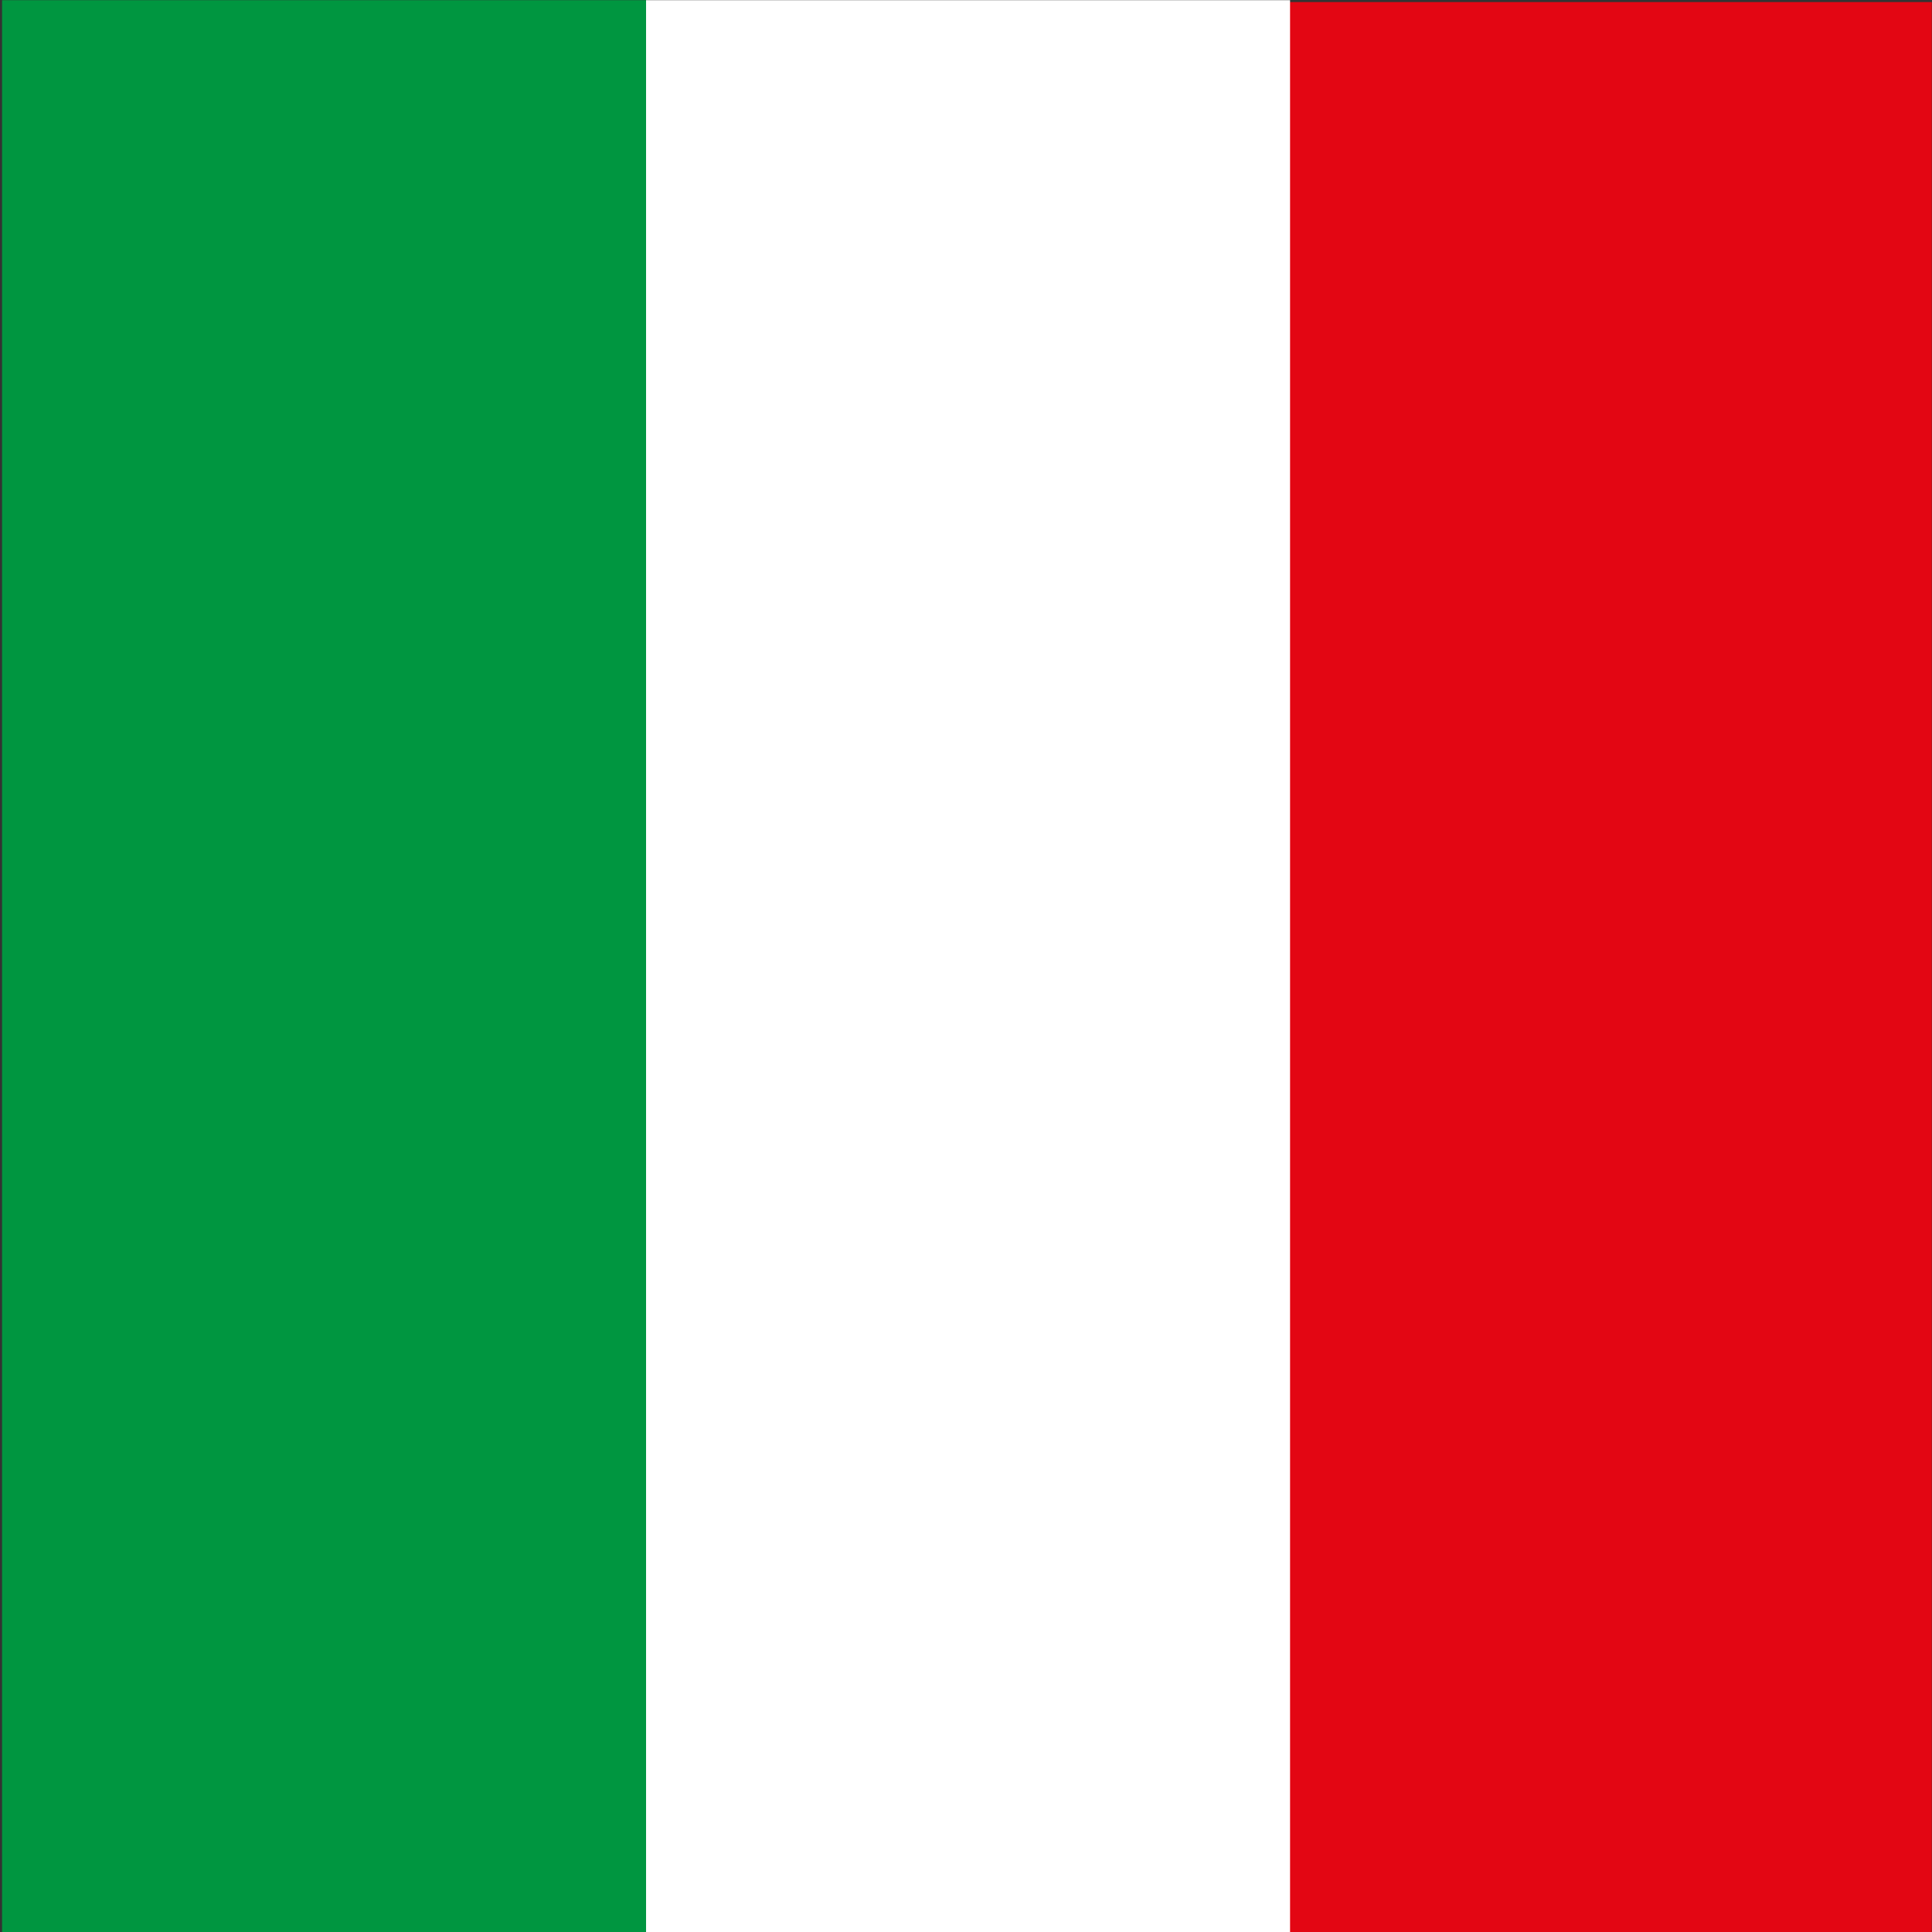 <?xml version="1.0" encoding="utf-8"?>
<!-- Generator: Adobe Illustrator 25.0.1, SVG Export Plug-In . SVG Version: 6.00 Build 0)  -->
<svg version="1.1" id="Layer_1" xmlns="http://www.w3.org/2000/svg" xmlns:xlink="http://www.w3.org/1999/xlink" x="0px" y="0px"
	 viewBox="0 0 30 30" style="enable-background:new 0 0 30 30;" xml:space="preserve">
<rect x="0" y="0" width="30" height="30" fill="#333333" stroke="none"/>
<style type="text/css">
	.st0{fill:#E30613;}
	.st1{fill:#FFFFFF;}
	.st2{fill:#009640;}
</style>
<rect x="10" y="10" transform="matrix(-1.836970e-16 1 -1 -1.836970e-16 39.997 -9.968)" class="st0" width="30" height="10"/>
<rect x="0" y="10" transform="matrix(-1.836970e-16 1 -1 -1.836970e-16 30.032 2.789400e-03)" class="st1" width="30" height="10"/>
<rect x="-10" y="10" transform="matrix(-1.836970e-16 1 -1 -1.836970e-16 20.032 10.003)" class="st2" width="30" height="10"/>
</svg>
